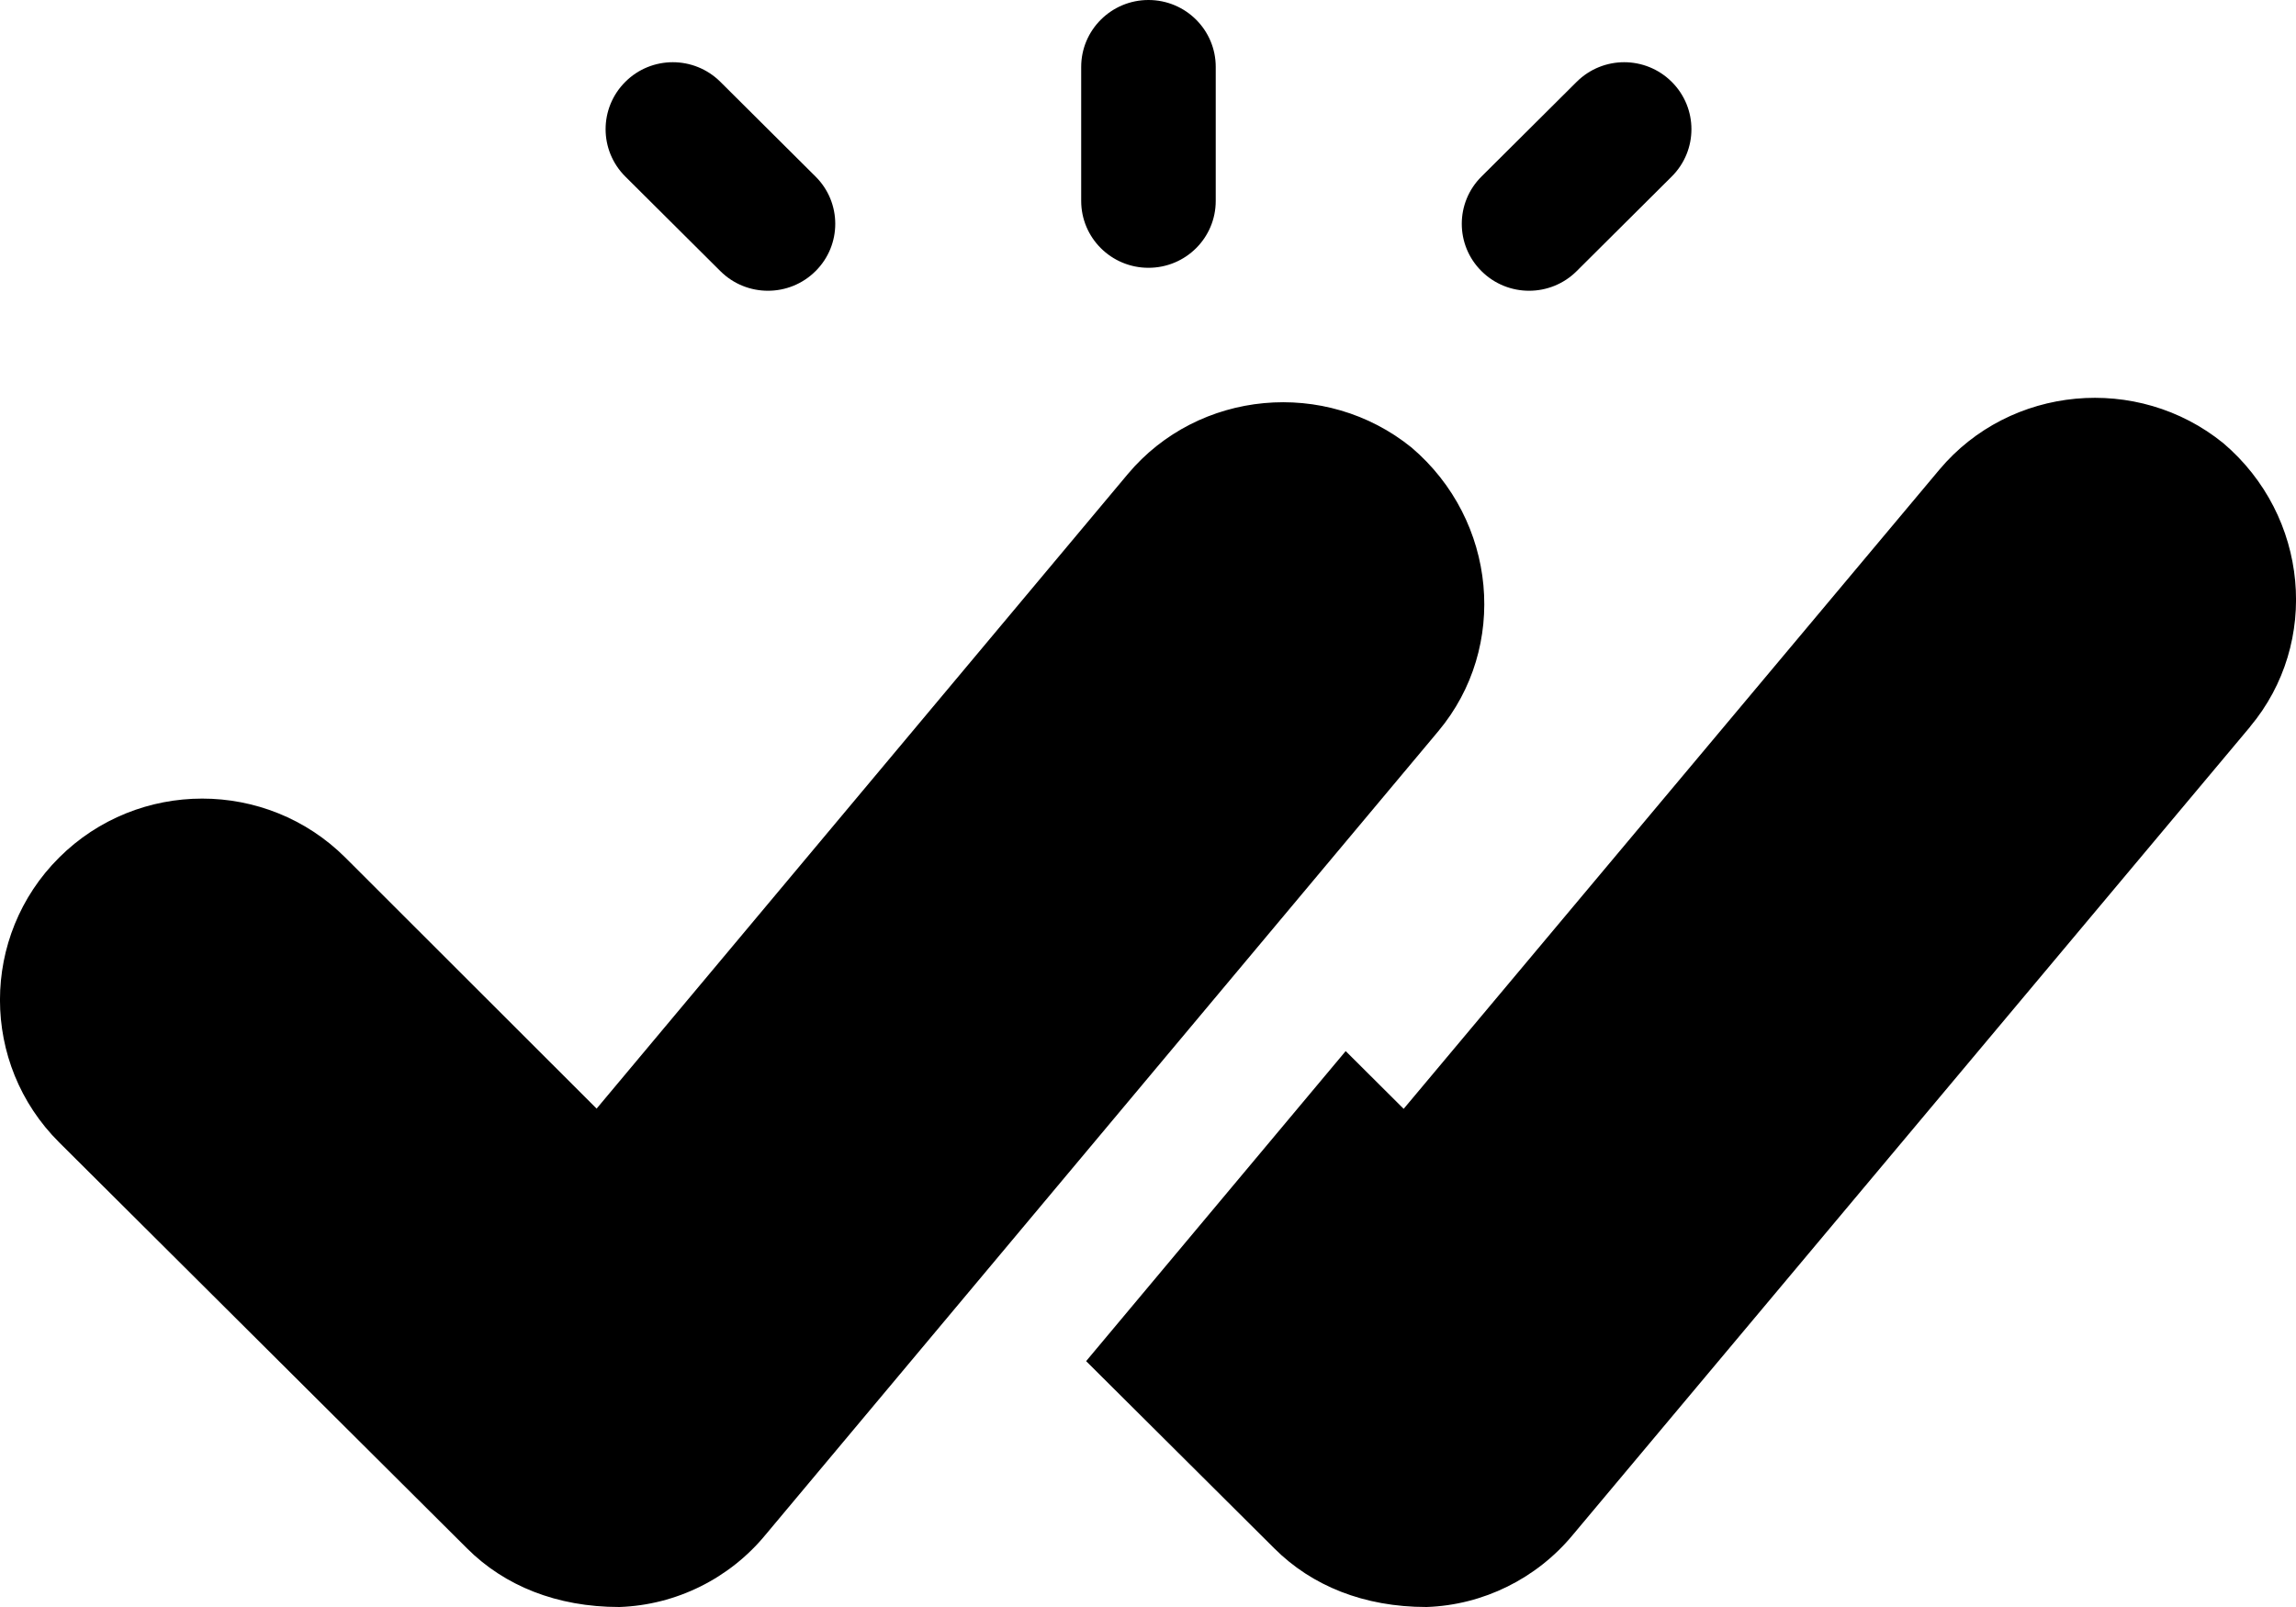 <?xml version="1.0" encoding="UTF-8"?> <svg xmlns="http://www.w3.org/2000/svg" width="20" height="14" viewBox="0 0 20 14" fill="none"> <g clip-path="url(#clip0_186_231)"> <path d="M10.59 1.75V0.583C10.59 0.261 10.328 0 10.004 0C9.681 0 9.418 0.261 9.418 0.583V1.75C9.418 2.073 9.681 2.333 10.004 2.333C10.328 2.333 10.59 2.073 10.59 1.75ZM5.447 0.713C5.218 0.941 5.218 1.31 5.447 1.538L6.275 2.362C6.504 2.59 6.875 2.59 7.104 2.362C7.333 2.135 7.333 1.765 7.104 1.538L6.275 0.713C6.046 0.485 5.675 0.485 5.447 0.713ZM13.734 0.713L12.905 1.538C12.676 1.765 12.676 2.135 12.905 2.362C13.134 2.59 13.505 2.59 13.734 2.362L14.562 1.538C14.791 1.31 14.791 0.941 14.562 0.713C14.333 0.485 13.963 0.485 13.734 0.713ZM4.07 13.491C4.395 13.815 4.849 14 5.394 14H5.396C5.89 13.983 6.355 13.752 6.669 13.37L12.529 6.37C13.141 5.639 13.042 4.535 12.296 3.899C11.547 3.293 10.439 3.396 9.824 4.13L5.197 9.658L3.008 7.471C2.321 6.786 1.202 6.786 0.515 7.471C-0.172 8.155 -0.172 9.268 0.515 9.952L4.07 13.491ZM19.6 6.331C20.212 5.6 20.113 4.496 19.367 3.861C18.619 3.254 17.509 3.358 16.894 4.091L12.227 9.66L11.722 9.157L9.461 11.858L11.102 13.491C11.427 13.815 11.88 14 12.426 14H12.427C12.921 13.983 13.386 13.752 13.701 13.371L19.6 6.332L19.6 6.331Z" fill="black"></path> </g> <defs> <clipPath id="clip0_186_231"> <rect width="20" height="14" fill="white"></rect> </clipPath> </defs> </svg> 